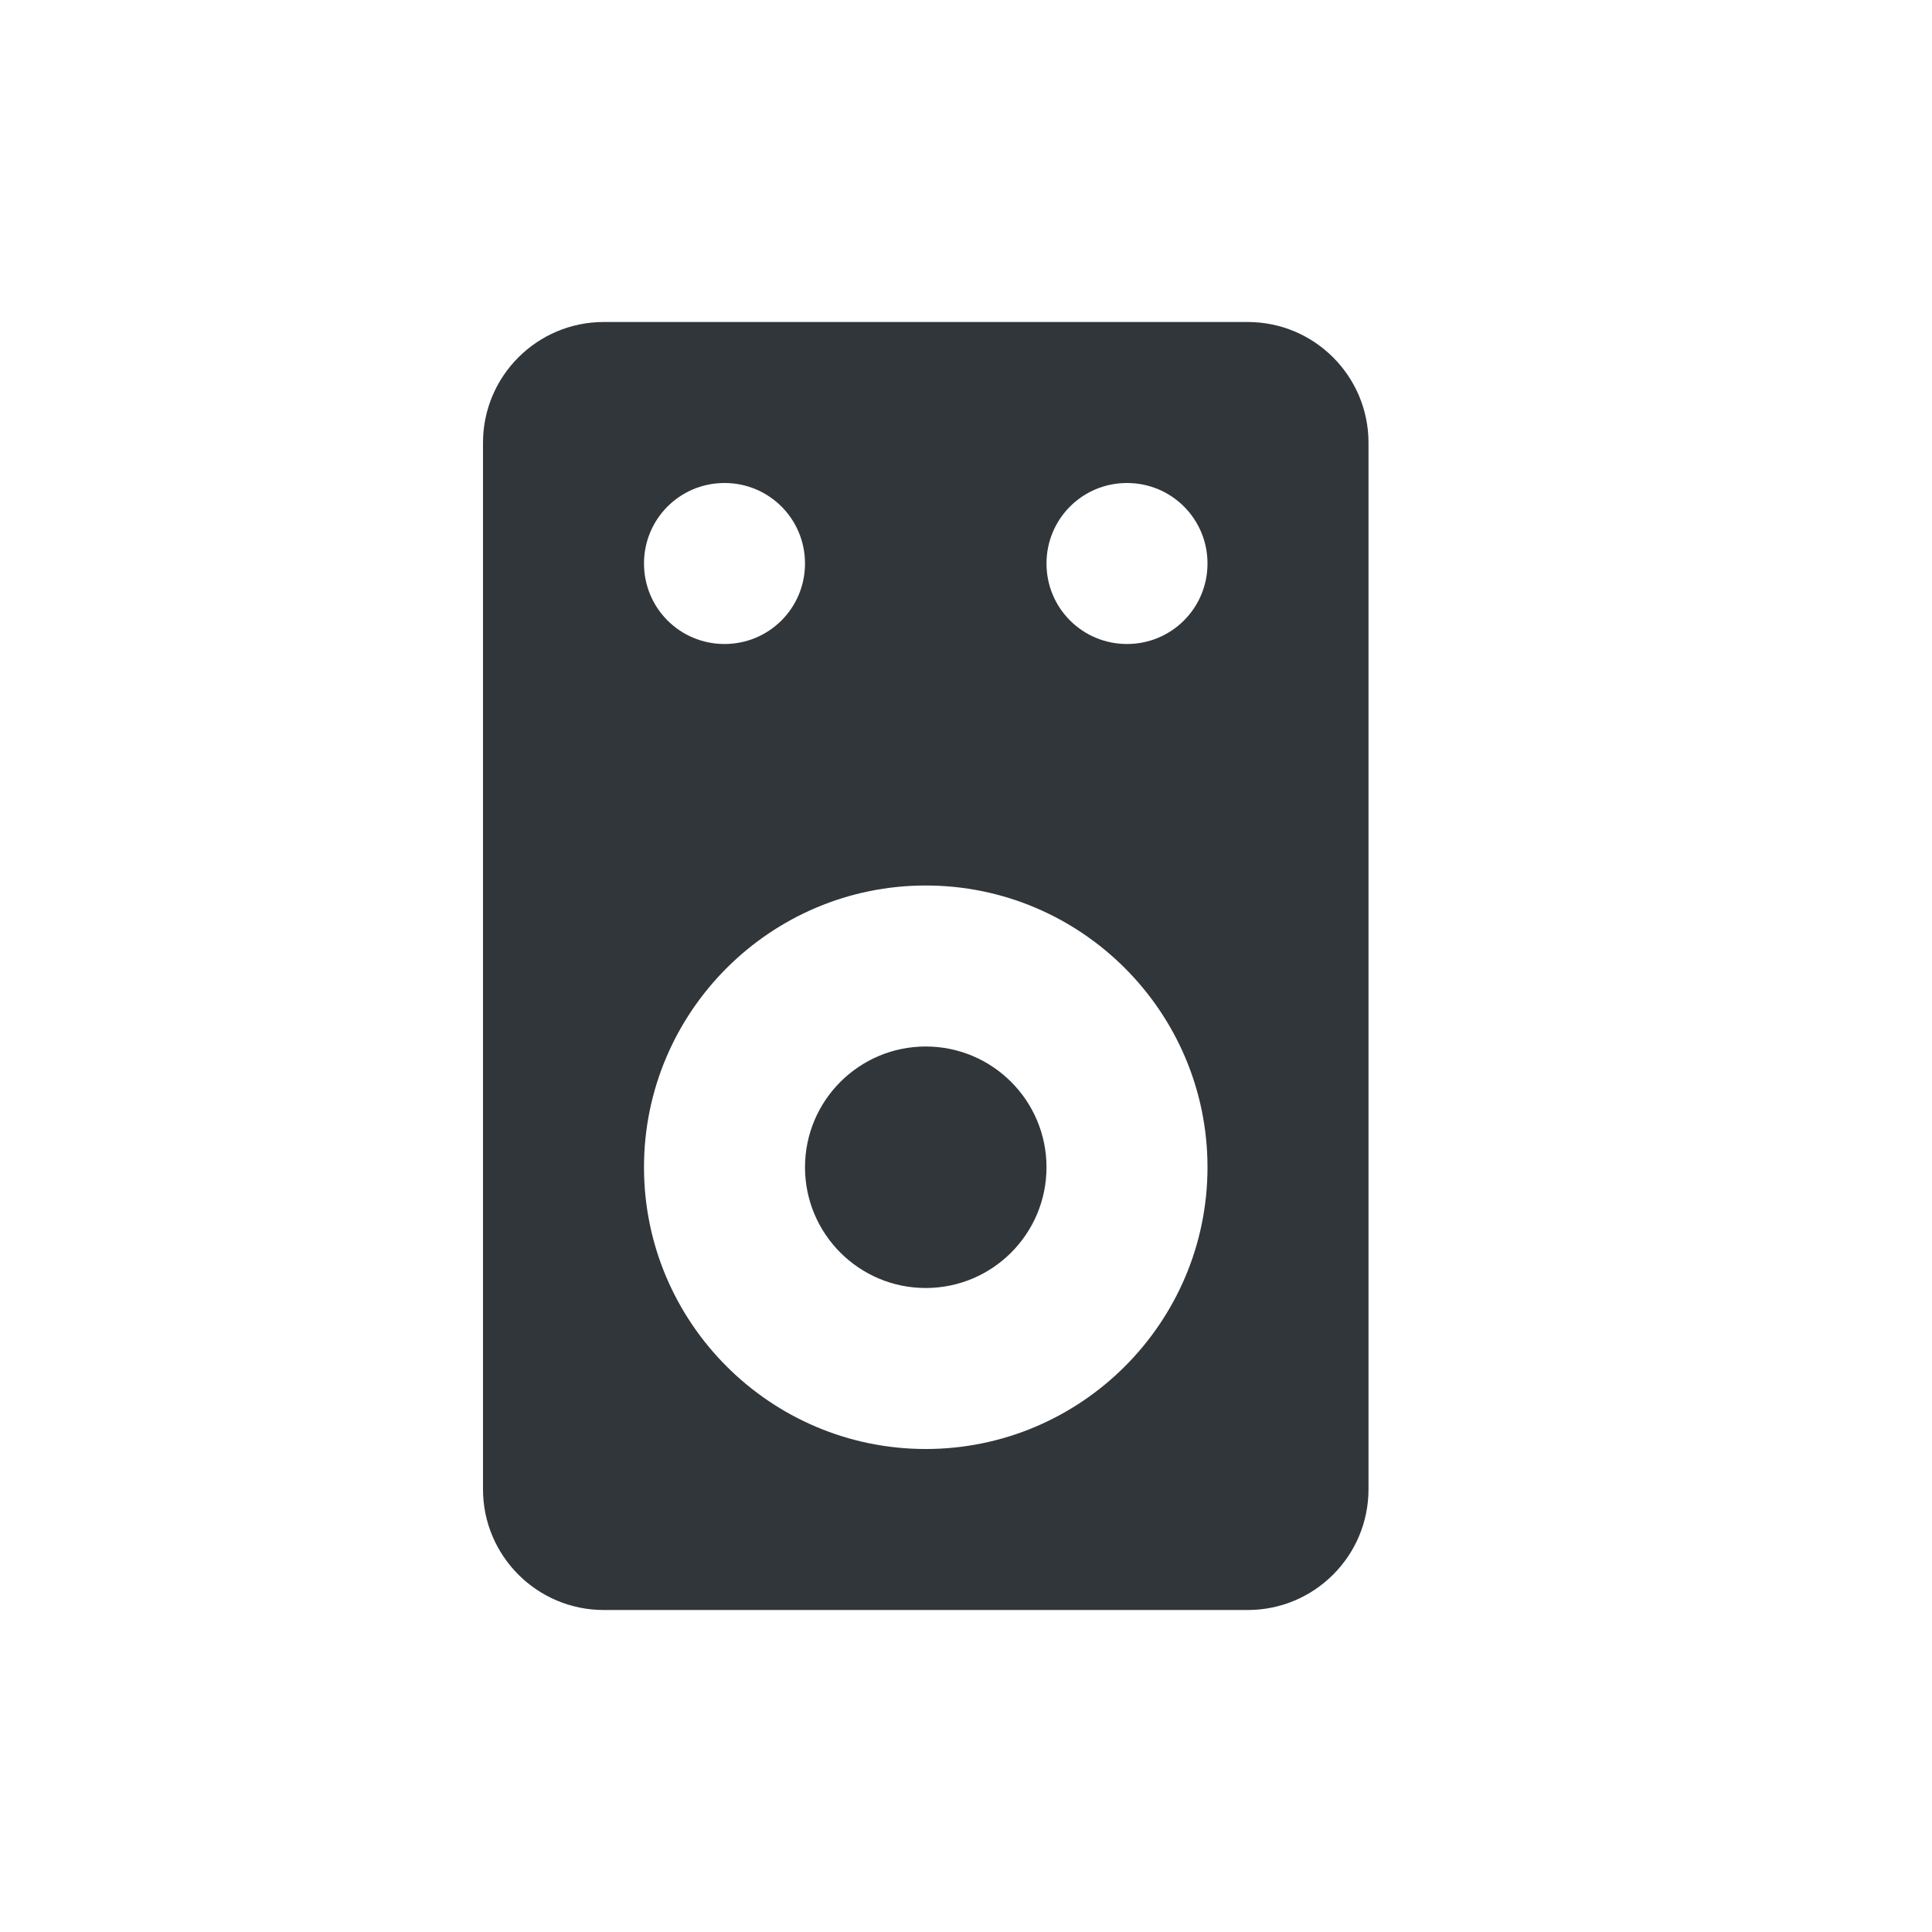 <svg xmlns="http://www.w3.org/2000/svg" width="12pt" height="12pt" version="1.1" viewBox="0 0 12 12">
 <g>
  <path style="fill-rule:evenodd;fill:rgb(19.216%,21.176%,23.137%)" d="M 3.75 10 C 3.336 10 3 9.664 3 9.25 L 3 2.75 C 3 2.336 3.336 2 3.75 2 L 7.75 2 C 8.164 2 8.5 2.336 8.5 2.75 L 8.5 9.25 C 8.5 9.664 8.164 10 7.75 10 Z M 5.75 9 C 6.715 9 7.5 8.215 7.5 7.25 C 7.5 6.285 6.715 5.5 5.75 5.5 C 4.785 5.5 4 6.285 4 7.25 C 4 8.215 4.785 9 5.75 9 Z M 5.75 8 C 5.336 8 5 7.664 5 7.25 C 5 6.836 5.336 6.5 5.75 6.5 C 6.164 6.5 6.5 6.836 6.5 7.25 C 6.5 7.664 6.164 8 5.75 8 Z M 4.5 4 C 4.777 4 5 3.777 5 3.5 C 5 3.223 4.777 3 4.5 3 C 4.223 3 4 3.223 4 3.5 C 4 3.777 4.223 4 4.5 4 Z M 7 4 C 7.277 4 7.5 3.777 7.5 3.5 C 7.5 3.223 7.277 3 7 3 C 6.723 3 6.5 3.223 6.5 3.5 C 6.5 3.777 6.723 4 7 4 Z M 7 4"/>
 </g>
</svg>
